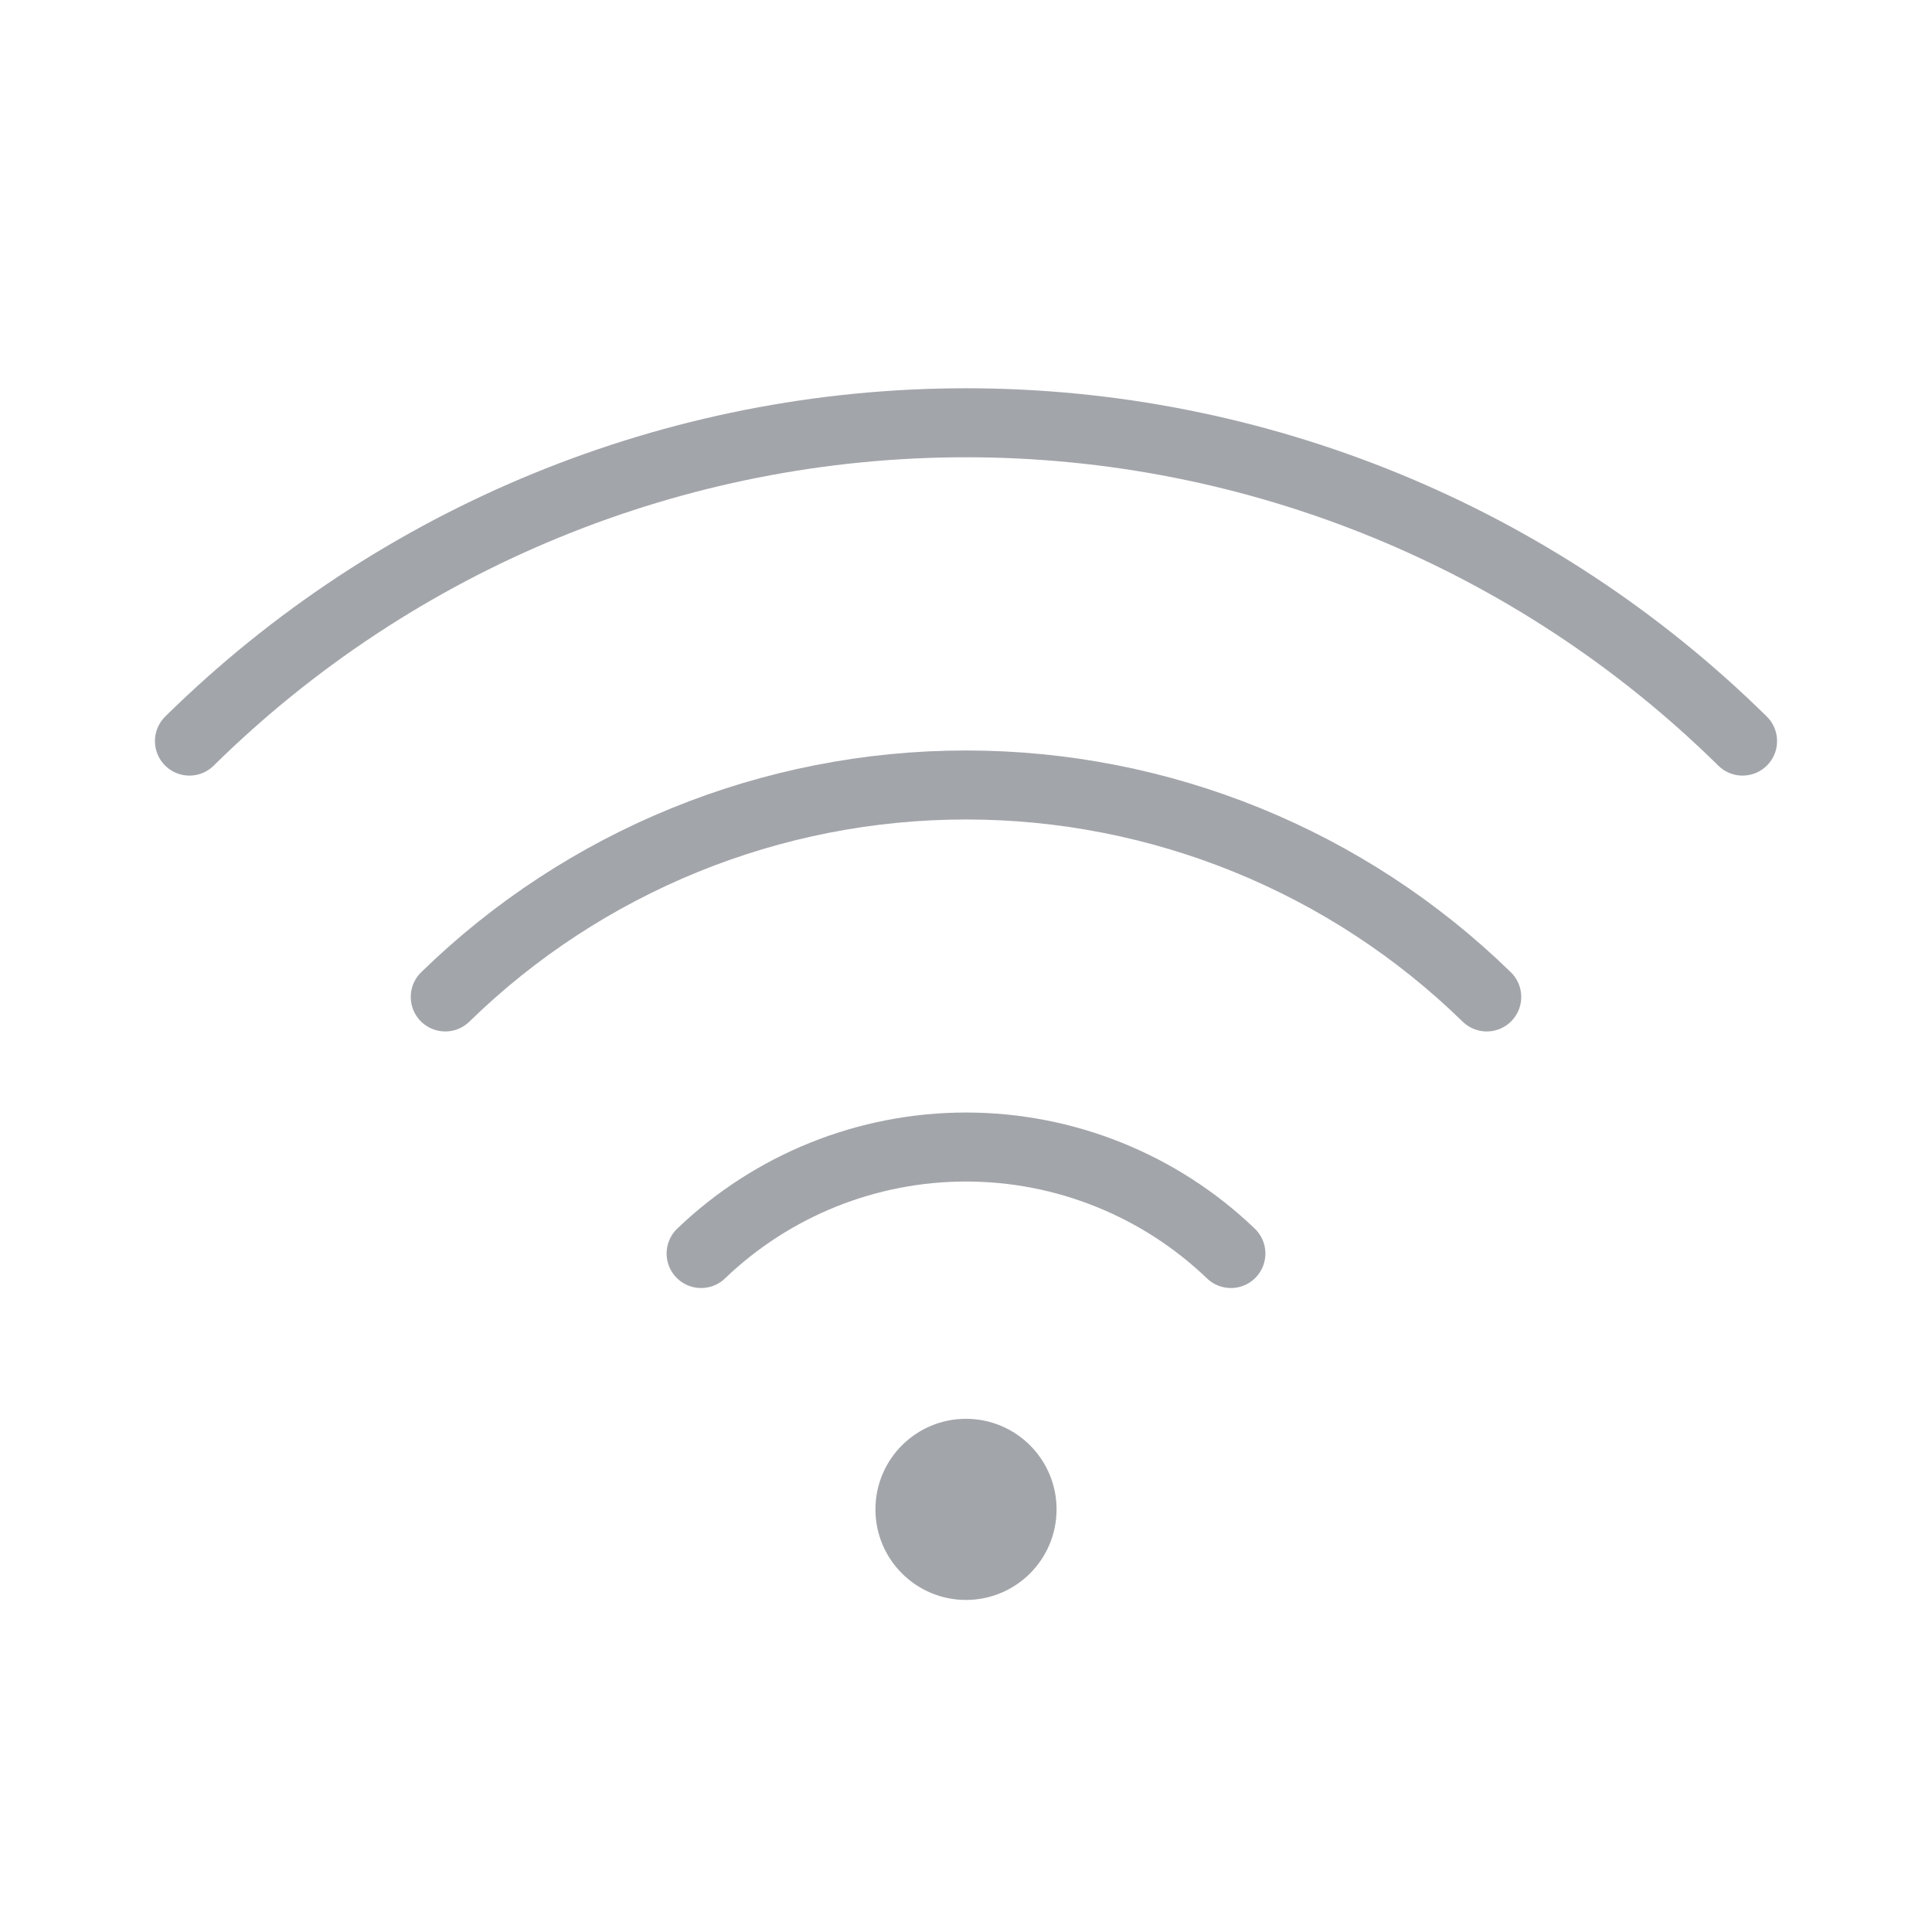 <?xml version="1.0" encoding="UTF-8"?> <svg xmlns="http://www.w3.org/2000/svg" width="56" height="56" viewBox="0 0 56 56" fill="none"><path d="M20.322 36.334C22.387 34.353 25.138 33.247 28 33.247C30.862 33.247 33.613 34.353 35.678 36.334" stroke="#A2A5AA" stroke-width="2" stroke-linecap="round" stroke-linejoin="round"></path><path d="M12.906 28.897C16.943 24.958 22.36 22.753 28 22.753C33.64 22.753 39.057 24.958 43.094 28.897" stroke="#A2A5AA" stroke-width="2" stroke-linecap="round" stroke-linejoin="round"></path><path d="M5.491 21.481C11.491 15.568 19.576 12.254 28 12.254C36.424 12.254 44.509 15.568 50.509 21.481" stroke="#A2A5AA" stroke-width="2" stroke-linecap="round" stroke-linejoin="round"></path><path d="M28 46.375C29.45 46.375 30.625 45.2 30.625 43.75C30.625 42.3 29.45 41.125 28 41.125C26.55 41.125 25.375 42.3 25.375 43.75C25.375 45.2 26.55 46.375 28 46.375Z" fill="#A2A5AA"></path></svg> 